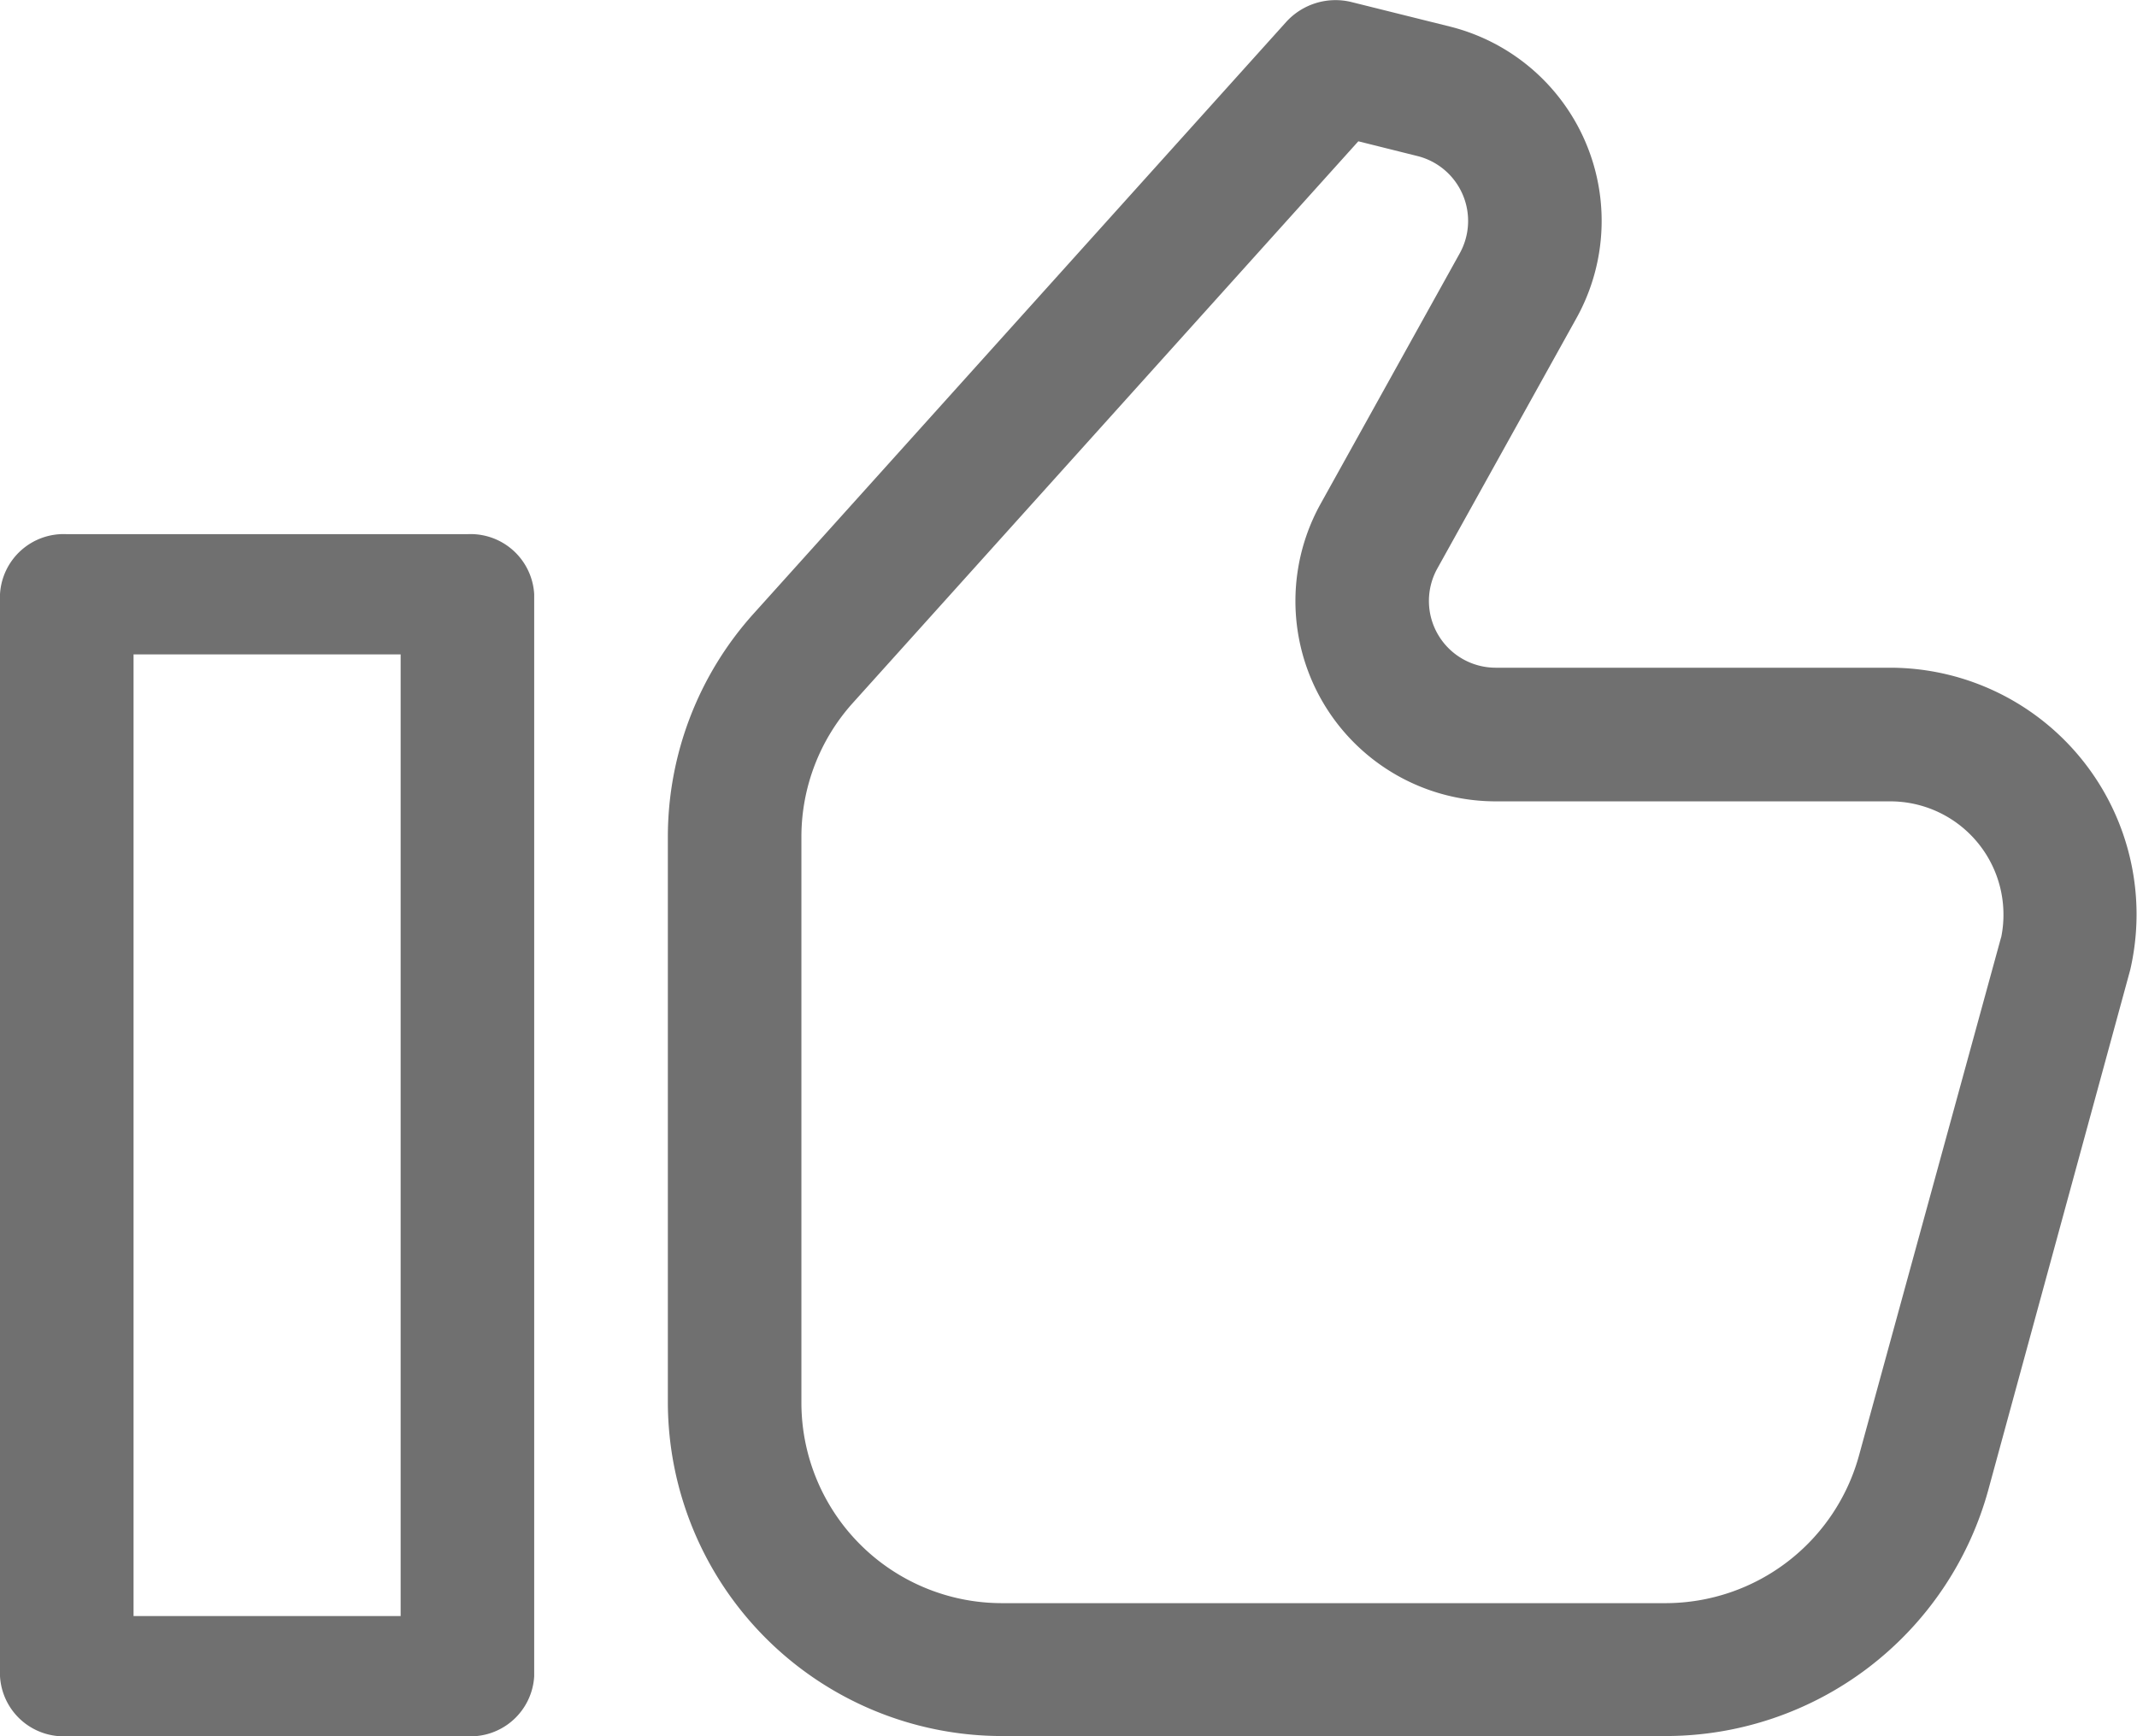 <svg xmlns="http://www.w3.org/2000/svg" width="19.554" height="15.887" viewBox="0 0 19.554 15.887"><defs><style>.a{fill:#707070;}</style></defs><g transform="translate(0 -1)"><path class="a" d="M4.277,0H.611A.583.583,0,0,0,0,.55v9.9A.583.583,0,0,0,.611,11H4.277a.583.583,0,0,0,.611-.55V.55A.583.583,0,0,0,4.277,0ZM3.666,9.9H1.222V1.1H3.666Z" transform="translate(0 5.888)"/><path class="a" d="M11.186,6.14H7.576a.611.611,0,0,1-.535-.908L8.314,2.941A1.833,1.833,0,0,0,7.156.273l-.9-.224a.61.61,0,0,0-.6.184L.784,5.646A3.054,3.054,0,0,0,0,7.689v5.172a3.059,3.059,0,0,0,3.055,3.055H9.134a3.062,3.062,0,0,0,2.947-2.247l1.3-4.764a2.257,2.257,0,0,0-2.2-2.765ZM12.2,8.605l-1.3,4.741A1.837,1.837,0,0,1,9.134,14.7H3.055a1.835,1.835,0,0,1-1.833-1.833V7.689a1.832,1.832,0,0,1,.47-1.226l4.626-5.14.541.135a.612.612,0,0,1,.387.89L5.973,4.64a1.833,1.833,0,0,0,1.6,2.723h3.61A1.036,1.036,0,0,1,12.221,8.4a1.011,1.011,0,0,1-.021.208Z" transform="translate(6.111 0.97)"/></g></svg>